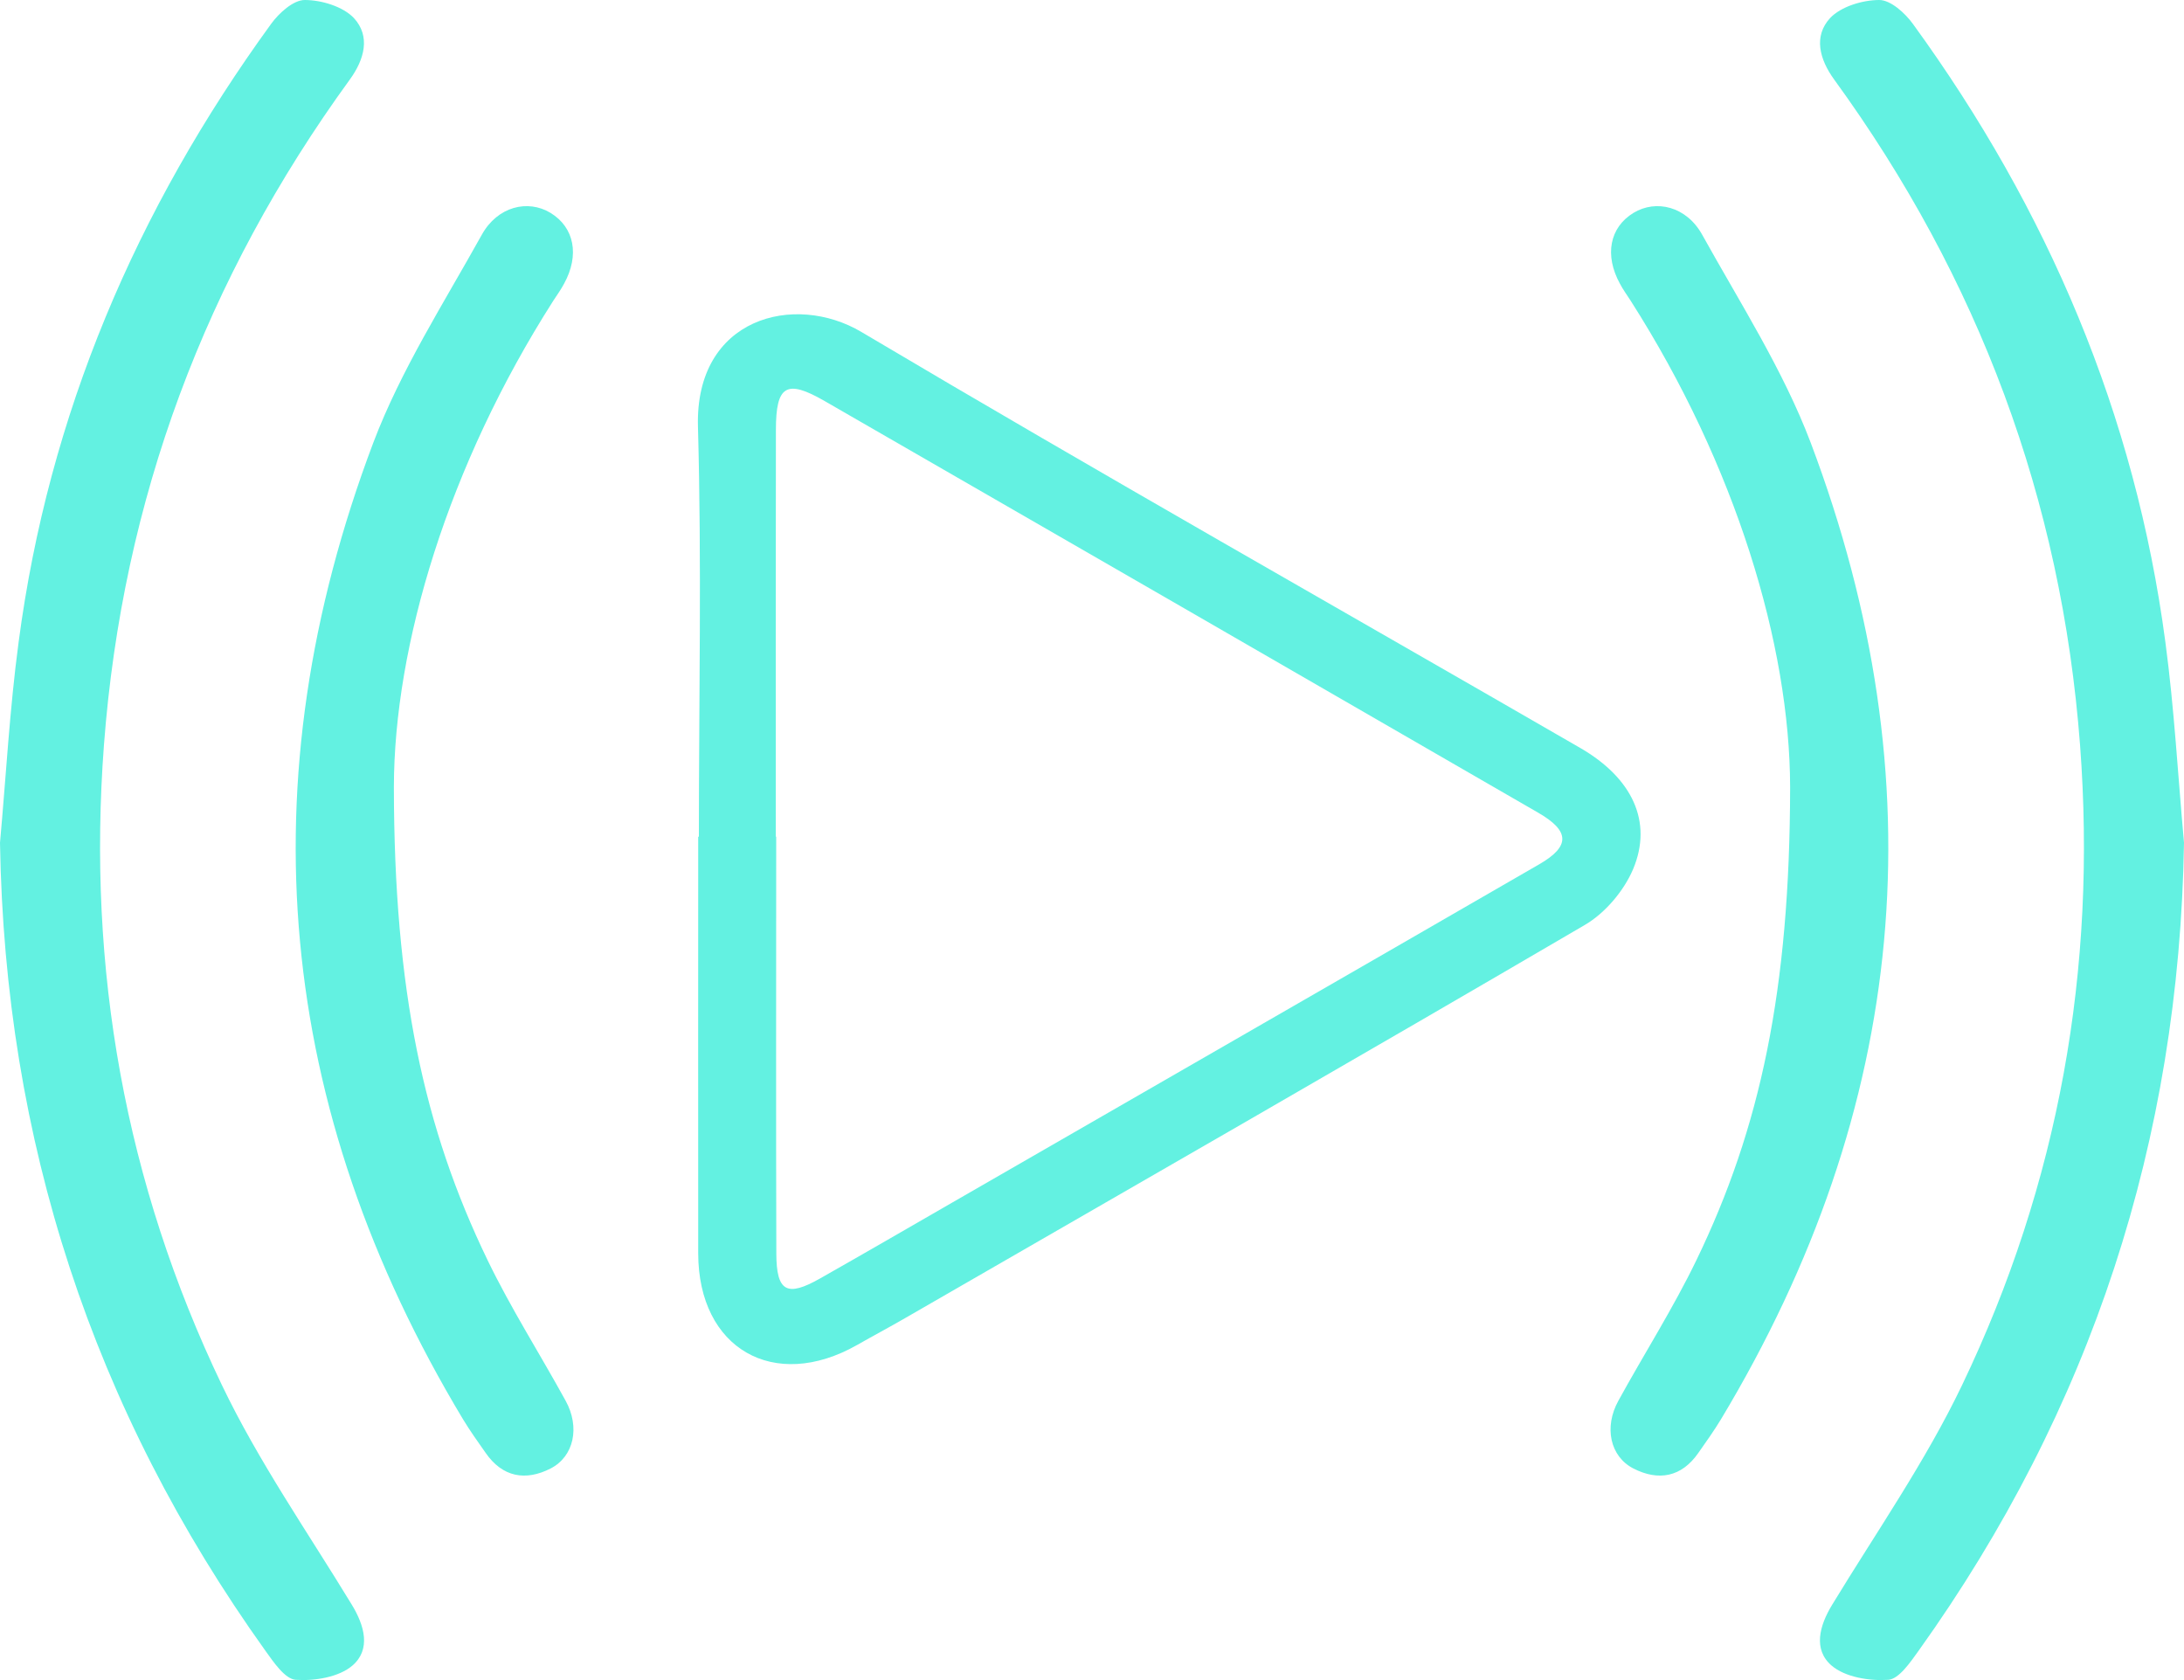 <svg width="52" height="40" viewBox="0 0 52 40" fill="none" xmlns="http://www.w3.org/2000/svg">
<g clip-path="url(#clip0_8_342)">
<path d="M16.64 19.919C16.64 16.664 16.708 13.409 16.618 10.157C16.546 7.556 18.921 6.958 20.512 7.905C26.18 11.269 31.922 14.512 37.629 17.81C38.862 18.524 39.358 19.564 38.884 20.692C38.665 21.209 38.219 21.738 37.735 22.021C32.358 25.167 26.953 28.267 21.558 31.378C21.177 31.599 20.787 31.805 20.406 32.023C18.428 33.144 16.627 32.11 16.624 29.843C16.621 26.538 16.624 23.23 16.624 19.925C16.627 19.919 16.633 19.919 16.64 19.919ZM18.471 19.919C18.474 19.919 18.478 19.919 18.481 19.919C18.481 23.227 18.474 26.538 18.484 29.846C18.487 30.755 18.737 30.886 19.526 30.438C20.581 29.84 21.63 29.232 22.678 28.628C27.337 25.943 32 23.264 36.656 20.573C37.392 20.146 37.377 19.782 36.618 19.346C30.96 16.075 25.296 12.811 19.632 9.547C18.724 9.024 18.474 9.173 18.474 10.238C18.468 13.465 18.471 16.692 18.471 19.919Z" fill="#63F1E1"/>
<path d="M52 20.065C51.885 27.148 49.794 33.552 45.681 39.302C45.484 39.576 45.212 39.978 44.957 39.994C44.507 40.025 43.93 39.931 43.608 39.654C43.165 39.271 43.318 38.704 43.627 38.2C44.679 36.471 45.846 34.795 46.717 32.976C49.02 28.167 49.928 23.071 49.525 17.736C49.082 11.892 47.11 6.625 43.671 1.894C43.318 1.408 43.178 0.863 43.571 0.433C43.83 0.156 44.345 0 44.744 0C45.016 0 45.359 0.311 45.546 0.57C48.755 4.984 50.839 9.868 51.557 15.29C51.769 16.873 51.856 18.474 52 20.065Z" fill="#63F1E1"/>
<path d="M42.622 18.739C42.616 15.362 41.33 11.082 38.824 7.158C38.737 7.024 38.643 6.893 38.569 6.753C38.197 6.074 38.325 5.414 38.893 5.068C39.433 4.741 40.154 4.915 40.528 5.588C41.433 7.217 42.457 8.812 43.112 10.54C46.161 18.614 45.428 26.385 40.975 33.792C40.809 34.066 40.622 34.328 40.438 34.59C40.035 35.172 39.486 35.266 38.893 34.964C38.331 34.677 38.188 33.976 38.531 33.353C39.146 32.232 39.836 31.151 40.391 30.002C41.911 26.859 42.616 23.579 42.622 18.739Z" fill="#63F1E1"/>
<path d="M0 20.065C0.115 27.148 2.206 33.552 6.319 39.302C6.516 39.576 6.787 39.978 7.043 39.994C7.493 40.025 8.07 39.931 8.392 39.654C8.835 39.271 8.682 38.704 8.373 38.2C7.321 36.471 6.154 34.795 5.283 32.976C2.98 28.167 2.072 23.071 2.475 17.736C2.918 11.892 4.89 6.625 8.329 1.894C8.682 1.408 8.822 0.863 8.429 0.433C8.17 0.156 7.655 0 7.256 0C6.984 0 6.641 0.311 6.454 0.57C3.246 4.984 1.158 9.865 0.443 15.29C0.231 16.873 0.144 18.474 0 20.065Z" fill="#63F1E1"/>
<path d="M9.378 18.739C9.384 15.362 10.67 11.082 13.175 7.158C13.263 7.024 13.357 6.893 13.431 6.753C13.803 6.074 13.675 5.414 13.107 5.068C12.567 4.741 11.846 4.915 11.472 5.588C10.567 7.217 9.543 8.812 8.888 10.54C5.839 18.614 6.572 26.385 11.025 33.792C11.191 34.066 11.378 34.328 11.562 34.59C11.965 35.172 12.514 35.266 13.107 34.964C13.669 34.677 13.812 33.976 13.469 33.353C12.854 32.232 12.164 31.151 11.609 30.002C10.089 26.859 9.384 23.579 9.378 18.739Z" fill="#63F1E1"/>
</g>
<defs>
<clipPath id="clip0_8_342">
<rect width="52" height="40" fill="white"/>
</clipPath>
</defs>
</svg>
